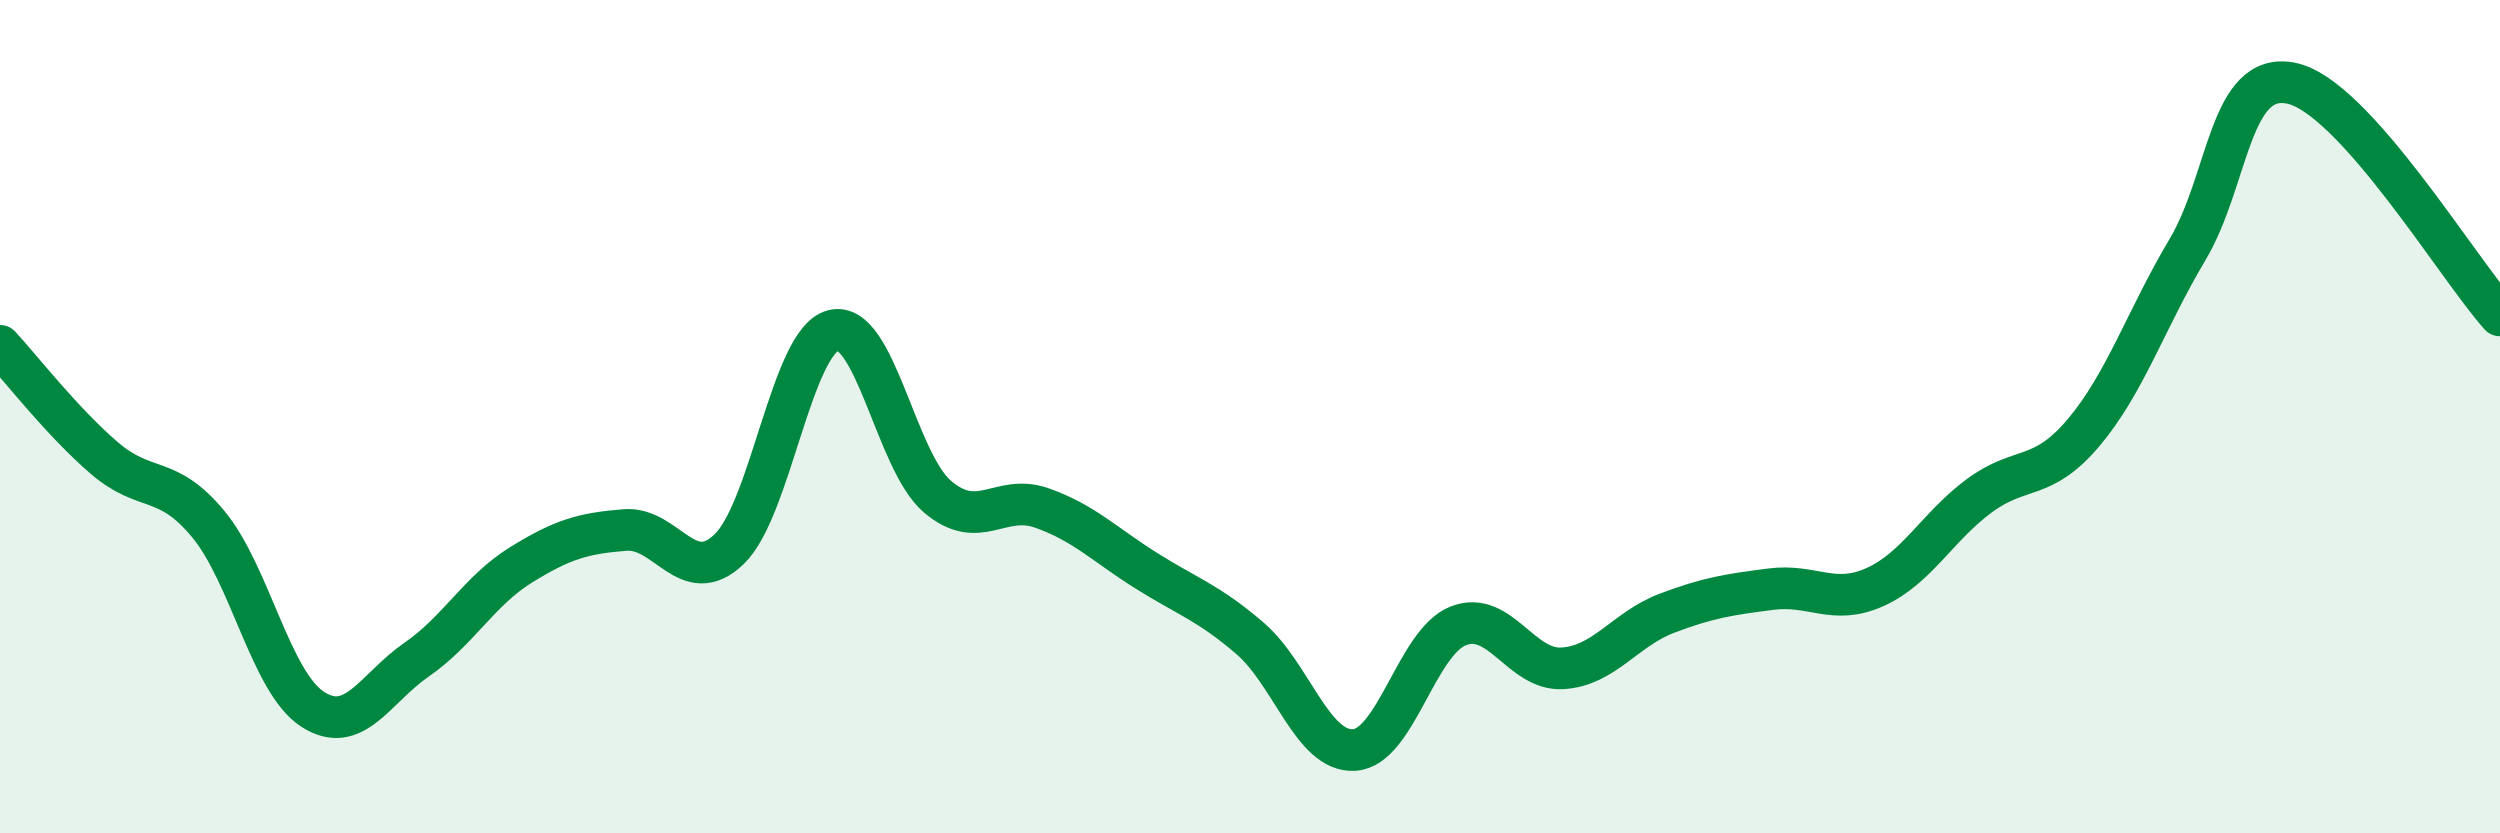 
    <svg width="60" height="20" viewBox="0 0 60 20" xmlns="http://www.w3.org/2000/svg">
      <path
        d="M 0,8.3 C 0.5,8.84 1.5,10.13 2.5,10.99 C 3.5,11.85 4,11.37 5,12.58 C 6,13.79 6.5,16.37 7.5,17.02 C 8.5,17.67 9,16.52 10,15.83 C 11,15.14 11.5,14.18 12.5,13.56 C 13.5,12.94 14,12.8 15,12.72 C 16,12.64 16.5,14.14 17.5,13.18 C 18.5,12.22 19,8.18 20,7.93 C 21,7.68 21.5,11.07 22.5,11.92 C 23.5,12.77 24,11.84 25,12.19 C 26,12.54 26.5,13.06 27.5,13.69 C 28.5,14.32 29,14.46 30,15.32 C 31,16.18 31.5,18.06 32.5,18 C 33.5,17.94 34,15.41 35,15.02 C 36,14.63 36.5,16.1 37.5,16.04 C 38.5,15.98 39,15.1 40,14.72 C 41,14.34 41.5,14.27 42.5,14.14 C 43.5,14.01 44,14.54 45,14.09 C 46,13.64 46.5,12.64 47.5,11.9 C 48.5,11.16 49,11.57 50,10.39 C 51,9.21 51.5,7.67 52.5,5.99 C 53.5,4.31 53.5,1.68 55,2 C 56.5,2.32 59,6.46 60,7.57L60 20L0 20Z"
        fill="#008740"
        opacity="0.1"
        stroke-linecap="round"
        stroke-linejoin="round"
      />
      <path
        d="M 0,8.3 C 0.5,8.84 1.5,10.13 2.5,10.99 C 3.5,11.85 4,11.37 5,12.58 C 6,13.79 6.5,16.37 7.5,17.02 C 8.5,17.67 9,16.52 10,15.83 C 11,15.14 11.5,14.18 12.5,13.56 C 13.5,12.94 14,12.8 15,12.72 C 16,12.64 16.5,14.14 17.5,13.18 C 18.5,12.22 19,8.18 20,7.93 C 21,7.68 21.5,11.07 22.5,11.92 C 23.5,12.77 24,11.84 25,12.19 C 26,12.54 26.5,13.06 27.5,13.69 C 28.5,14.32 29,14.46 30,15.32 C 31,16.18 31.5,18.06 32.5,18 C 33.5,17.94 34,15.41 35,15.02 C 36,14.63 36.5,16.1 37.5,16.04 C 38.5,15.98 39,15.1 40,14.72 C 41,14.34 41.5,14.27 42.5,14.14 C 43.5,14.01 44,14.54 45,14.09 C 46,13.64 46.5,12.64 47.5,11.9 C 48.5,11.16 49,11.57 50,10.39 C 51,9.21 51.5,7.67 52.5,5.99 C 53.5,4.31 53.5,1.68 55,2 C 56.5,2.32 59,6.46 60,7.57"
        stroke="#008740"
        stroke-width="1"
        fill="none"
        stroke-linecap="round"
        stroke-linejoin="round"
      />
    </svg>
  